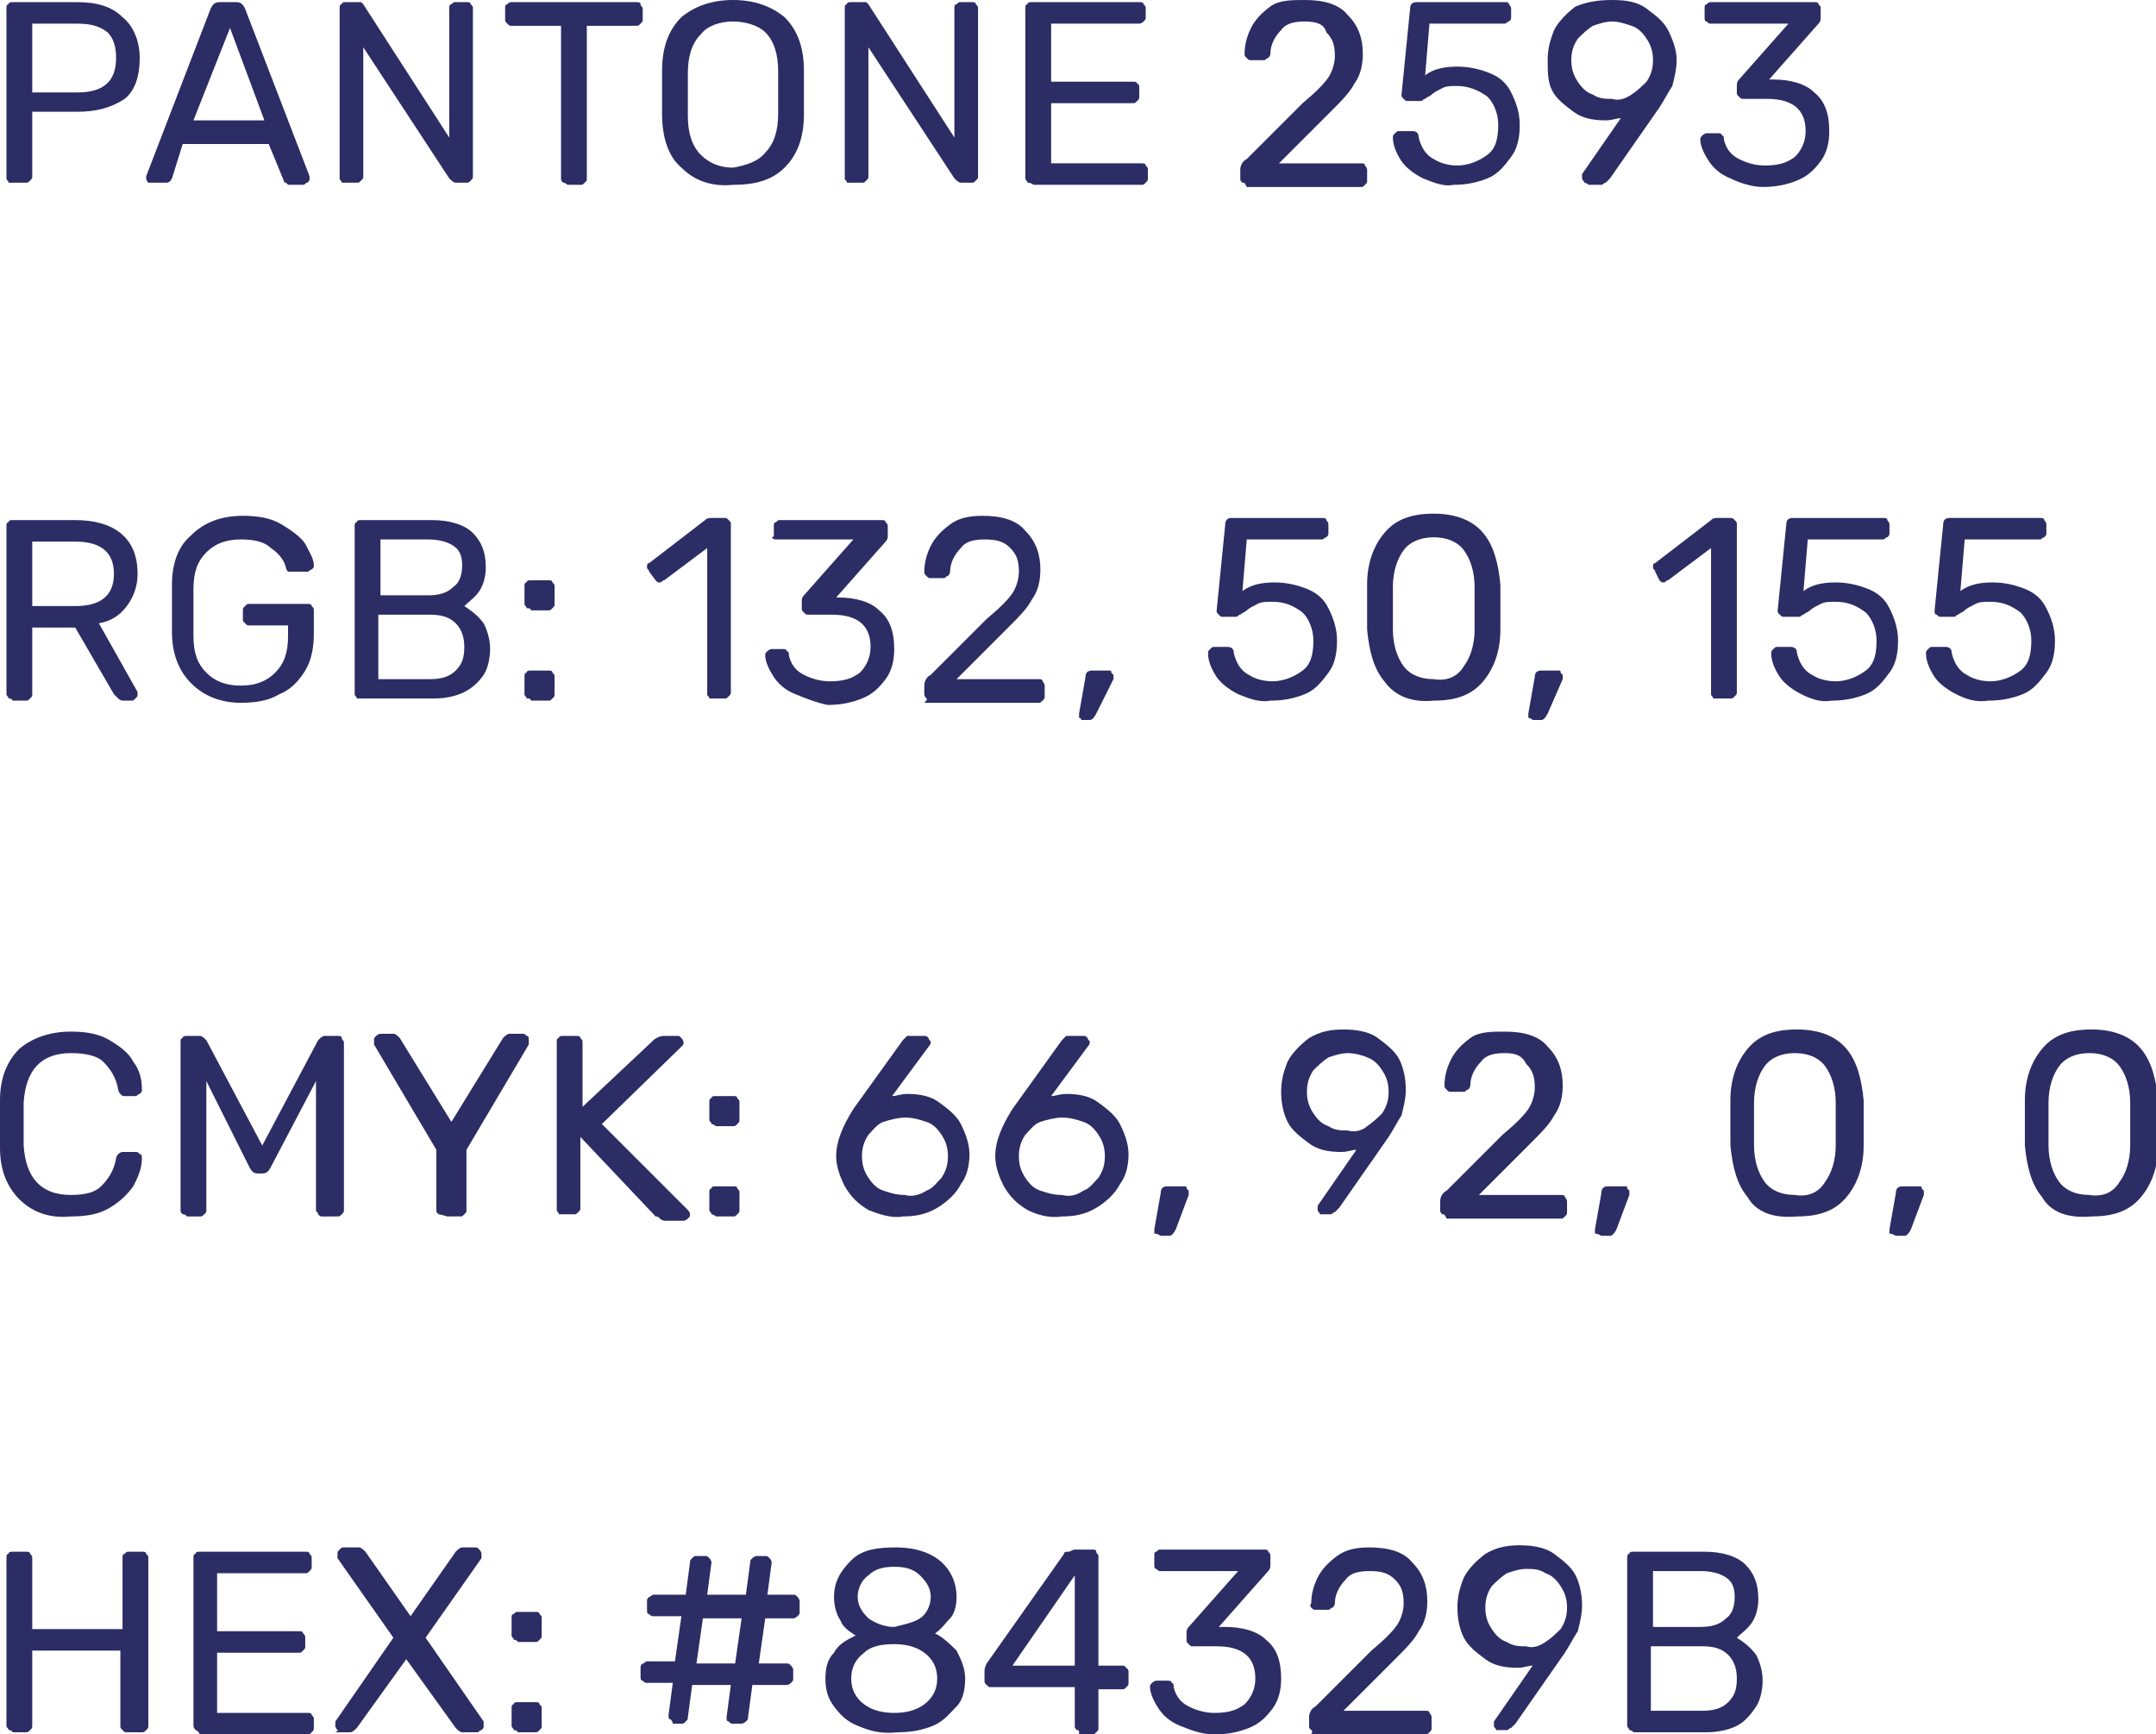 <?xml version="1.0" encoding="UTF-8"?> <!-- Generator: Adobe Illustrator 18.0.0, SVG Export Plug-In . SVG Version: 6.00 Build 0) --> <svg xmlns="http://www.w3.org/2000/svg" xmlns:xlink="http://www.w3.org/1999/xlink" id="Слой_1" x="0px" y="0px" viewBox="0 0 100.3 80.7" xml:space="preserve"> <g> <g> <path fill="#2C2D65" d="M0.4,8.5c0-0.1-0.1-0.1-0.1-0.2V0.4c0-0.1,0-0.2,0.1-0.2c0-0.1,0.1-0.1,0.2-0.1h3c0.9,0,1.6,0.2,2.1,0.7 c0.5,0.4,0.8,1.1,0.8,1.9S6.3,4.2,5.8,4.6C5.2,5,4.5,5.2,3.6,5.2H1.5v3c0,0.1,0,0.1-0.1,0.2C1.3,8.5,1.3,8.5,1.2,8.5H0.6 C0.5,8.5,0.5,8.5,0.4,8.5z M3.6,4.3c1.2,0,1.8-0.5,1.8-1.6c0-0.5-0.1-0.9-0.4-1.2C4.6,1.2,4.2,1.1,3.6,1.1H1.5v3.2H3.6z"></path> <path fill="#2C2D65" d="M6.9,8.5c0,0-0.1-0.1-0.1-0.2l0-0.1l3-7.8c0.1-0.2,0.2-0.3,0.4-0.3H11c0.2,0,0.3,0.1,0.4,0.3l3,7.8l0,0.1 c0,0.1,0,0.1-0.1,0.2c-0.1,0-0.1,0.1-0.2,0.1h-0.6c-0.1,0-0.1,0-0.2-0.1c-0.1,0-0.1-0.1-0.1-0.1l-0.7-1.7h-4L8,8.3 C7.9,8.5,7.8,8.5,7.7,8.5H7.1C7,8.5,7,8.5,6.9,8.5z M9,5.6h3.3l-1.6-4.3L9,5.6z"></path> <path fill="#2C2D65" d="M15.9,8.5c0-0.1-0.1-0.1-0.1-0.2V0.4c0-0.1,0-0.2,0.1-0.2c0-0.1,0.1-0.1,0.2-0.1h0.5c0.1,0,0.1,0,0.2,0 c0,0,0.1,0.1,0.1,0.1l4,6.2V0.4c0-0.1,0-0.2,0.1-0.2c0.1-0.1,0.1-0.1,0.2-0.1h0.5c0.1,0,0.2,0,0.2,0.1C22,0.3,22,0.3,22,0.4v7.8 c0,0.1,0,0.1-0.1,0.2c-0.1,0.1-0.1,0.1-0.2,0.1h-0.5c-0.1,0-0.2-0.1-0.3-0.2l-4-6.1v6c0,0.1,0,0.1-0.1,0.2 c-0.1,0.1-0.1,0.1-0.2,0.1h-0.6C16,8.5,15.9,8.5,15.9,8.5z"></path> <path fill="#2C2D65" d="M26.2,8.5c-0.1-0.1-0.1-0.1-0.1-0.2V1.2h-2.3c-0.1,0-0.1,0-0.2-0.1C23.5,1,23.5,1,23.5,0.9V0.4 c0-0.1,0-0.2,0.1-0.2c0.1-0.1,0.1-0.1,0.2-0.1h5.8c0.1,0,0.2,0,0.2,0.1c0,0.1,0.1,0.1,0.1,0.2v0.5c0,0.1,0,0.1-0.1,0.2 c-0.1,0.1-0.1,0.1-0.2,0.1h-2.3v7.1c0,0.1,0,0.1-0.1,0.2c-0.1,0.1-0.1,0.1-0.2,0.1h-0.6C26.3,8.5,26.2,8.5,26.2,8.5z"></path> <path fill="#2C2D65" d="M31.7,7.8c-0.6-0.5-0.9-1.4-0.9-2.5c0-0.2,0-0.6,0-1c0-0.4,0-0.8,0-1c0-1.1,0.3-1.9,0.9-2.5 C32.3,0.3,33.1,0,34.1,0c1,0,1.8,0.3,2.4,0.8c0.6,0.6,0.9,1.4,0.9,2.5c0,0.5,0,0.8,0,1c0,0.2,0,0.5,0,1c0,1.1-0.3,1.9-0.9,2.5 s-1.4,0.8-2.4,0.8C33.1,8.7,32.3,8.4,31.7,7.8z M35.6,7.1c0.4-0.4,0.6-1,0.6-1.8c0-0.5,0-0.8,0-1c0-0.2,0-0.5,0-1 c0-0.8-0.2-1.4-0.6-1.8C35.3,1.2,34.7,1,34.1,1c-0.6,0-1.2,0.2-1.5,0.6c-0.4,0.4-0.6,1-0.6,1.8c0,0.2,0,0.6,0,1c0,0.4,0,0.7,0,1 c0,0.8,0.2,1.4,0.6,1.8c0.4,0.4,0.9,0.6,1.5,0.6C34.7,7.7,35.3,7.5,35.6,7.1z"></path> <path fill="#2C2D65" d="M39.4,8.5c0-0.1-0.1-0.1-0.1-0.2V0.4c0-0.1,0-0.2,0.1-0.2c0-0.1,0.1-0.1,0.2-0.1h0.5c0.1,0,0.1,0,0.2,0 c0,0,0.1,0.1,0.1,0.1l4,6.2V0.4c0-0.1,0-0.2,0.1-0.2c0.1-0.1,0.1-0.1,0.2-0.1h0.5c0.1,0,0.2,0,0.2,0.1c0.1,0.1,0.1,0.1,0.1,0.2 v7.8c0,0.1,0,0.1-0.1,0.2c-0.1,0.1-0.1,0.1-0.2,0.1h-0.5c-0.1,0-0.2-0.1-0.3-0.2l-4-6.1v6c0,0.1,0,0.1-0.1,0.2 c-0.1,0.1-0.1,0.1-0.2,0.1h-0.6C39.5,8.5,39.4,8.5,39.4,8.5z"></path> <path fill="#2C2D65" d="M47.8,8.5c0-0.1-0.1-0.1-0.1-0.2V0.4c0-0.1,0-0.2,0.1-0.2c0-0.1,0.1-0.1,0.2-0.1H53c0.1,0,0.2,0,0.2,0.1 c0.1,0.1,0.1,0.1,0.1,0.2v0.4c0,0.1,0,0.1-0.1,0.2S53,1.1,53,1.1h-4.1v2.7h3.8c0.1,0,0.2,0,0.2,0.1C53,3.9,53,4,53,4.1v0.4 c0,0.1,0,0.1-0.1,0.2c-0.1,0.1-0.1,0.1-0.2,0.1h-3.8v2.8h4.2c0.1,0,0.2,0,0.2,0.1c0.1,0.1,0.1,0.1,0.1,0.2v0.4 c0,0.1,0,0.1-0.1,0.2c-0.1,0.1-0.1,0.1-0.2,0.1h-5C47.9,8.5,47.9,8.5,47.8,8.5z"></path> <path fill="#2C2D65" d="M57.8,8.5c-0.1-0.1-0.1-0.1-0.1-0.2V7.9c0-0.2,0.1-0.4,0.3-0.5l2.6-2.6c0.6-0.5,1-0.9,1.2-1.2 c0.2-0.3,0.3-0.7,0.3-1c0-0.5-0.1-0.8-0.4-1.1C61.6,1.1,61.2,1,60.7,1c-0.5,0-0.9,0.1-1.1,0.4c-0.3,0.3-0.5,0.7-0.5,1.1 c0,0.1-0.1,0.2-0.1,0.2c-0.1,0-0.1,0.1-0.2,0.1h-0.6c-0.1,0-0.1,0-0.2-0.1s-0.1-0.1-0.1-0.2c0-0.4,0.1-0.8,0.3-1.2 c0.2-0.4,0.5-0.7,0.9-1S60.1,0,60.7,0c0.9,0,1.6,0.2,2,0.7c0.5,0.5,0.7,1.1,0.7,1.8c0,0.5-0.1,1-0.4,1.4c-0.2,0.4-0.6,0.8-1.1,1.3 l-2.4,2.4h3.8c0.1,0,0.2,0,0.2,0.1c0,0,0.1,0.1,0.1,0.2v0.5c0,0.1,0,0.1-0.1,0.2c-0.1,0.1-0.1,0.1-0.2,0.1H58 C57.9,8.5,57.9,8.5,57.8,8.5z"></path> <path fill="#2C2D65" d="M66.2,8.3c-0.4-0.2-0.8-0.5-1-0.8c-0.2-0.3-0.4-0.7-0.4-1.1v0c0-0.1,0-0.1,0.1-0.2s0.1-0.1,0.2-0.1h0.6 c0.2,0,0.3,0.1,0.3,0.3c0.1,0.4,0.3,0.8,0.7,1c0.3,0.2,0.7,0.3,1.1,0.3c0.5,0,1-0.2,1.4-0.5c0.4-0.3,0.5-0.8,0.5-1.4 c0-0.5-0.2-1-0.5-1.3C68.8,4.2,68.3,4,67.8,4c-0.3,0-0.5,0-0.7,0.1s-0.4,0.2-0.5,0.3c-0.1,0.1-0.2,0.1-0.3,0.2 c-0.1,0-0.1,0.1-0.2,0.1h-0.6c-0.1,0-0.1,0-0.2-0.1c-0.1-0.1-0.1-0.1-0.1-0.2l0.4-4c0-0.2,0.1-0.3,0.3-0.3H70c0.1,0,0.2,0,0.2,0.1 c0,0,0.1,0.1,0.1,0.2v0.4c0,0.1,0,0.1-0.1,0.2c-0.1,0-0.1,0.1-0.2,0.1h-3.5l-0.2,2.4c0.4-0.3,0.9-0.4,1.5-0.4c0.5,0,1,0.1,1.5,0.3 s0.8,0.5,1,0.9s0.4,0.9,0.4,1.5c0,0.6-0.1,1.1-0.4,1.5c-0.3,0.4-0.6,0.8-1.1,1s-1,0.3-1.6,0.3C67.2,8.7,66.7,8.5,66.2,8.3z"></path> <path fill="#2C2D65" d="M73.7,8.5c0-0.1-0.1-0.1-0.1-0.2c0-0.1,0-0.1,0-0.2l1.8-2.6c-0.2,0-0.4,0.1-0.7,0.1 c-0.6,0-1.1-0.1-1.5-0.4c-0.4-0.3-0.8-0.6-1-1S72,3.3,72,2.8c0-0.5,0.1-0.9,0.3-1.4c0.2-0.4,0.6-0.8,1-1.1C73.8,0.1,74.3,0,75,0 s1.2,0.1,1.6,0.4s0.8,0.6,1,1S78,2.3,78,2.8c0,0.4-0.1,0.8-0.2,1.2c-0.2,0.3-0.4,0.7-0.6,1l-2.3,3.3c-0.1,0.1-0.1,0.1-0.2,0.2 c-0.1,0-0.1,0.1-0.2,0.1h-0.6C73.8,8.5,73.7,8.5,73.7,8.5z M75.9,4.4c0.3-0.2,0.5-0.4,0.7-0.6c0.2-0.3,0.3-0.6,0.3-1 c0-0.4-0.1-0.7-0.3-1c-0.2-0.3-0.4-0.5-0.7-0.6C75.6,1.1,75.3,1,75,1c-0.3,0-0.6,0.1-0.9,0.2c-0.3,0.2-0.5,0.4-0.7,0.6 c-0.2,0.3-0.3,0.6-0.3,1c0,0.4,0.1,0.7,0.3,1c0.2,0.3,0.4,0.5,0.7,0.6c0.3,0.2,0.6,0.2,0.9,0.2C75.3,4.7,75.6,4.6,75.9,4.4z"></path> <path fill="#2C2D65" d="M80.5,8.3c-0.5-0.2-0.8-0.5-1-0.8c-0.2-0.3-0.4-0.7-0.4-1c0-0.1,0-0.1,0.1-0.2c0,0,0.1-0.1,0.2-0.1h0.5 c0.1,0,0.2,0,0.2,0.1c0.1,0,0.1,0.1,0.1,0.2c0.1,0.4,0.3,0.7,0.7,0.9s0.8,0.3,1.2,0.3c0.6,0,1-0.1,1.4-0.4C83.8,7,84,6.6,84,6.1 c0-1-0.6-1.5-1.8-1.5h-1.1c-0.1,0-0.1,0-0.2-0.1c-0.1-0.1-0.1-0.1-0.1-0.2V4c0-0.1,0-0.2,0.1-0.3l2.3-2.6h-3.6 c-0.1,0-0.1,0-0.2-0.1c-0.1,0-0.1-0.1-0.1-0.2V0.4c0-0.1,0-0.2,0.1-0.2c0.1-0.1,0.1-0.1,0.2-0.1h4.8c0.1,0,0.2,0,0.2,0.1 c0.1,0.1,0.1,0.1,0.1,0.2v0.4c0,0.1,0,0.2-0.1,0.3l-2.3,2.6h0.2c0.8,0,1.5,0.2,1.9,0.6c0.5,0.4,0.7,1,0.7,1.8c0,0.5-0.1,1-0.4,1.4 c-0.3,0.4-0.6,0.7-1.1,0.9c-0.5,0.2-1,0.3-1.6,0.3C81.5,8.7,80.9,8.5,80.5,8.3z"></path> <path fill="#2C2D65" d="M0.4,32.5c0-0.1-0.1-0.1-0.1-0.2v-7.8c0-0.1,0-0.2,0.1-0.2c0-0.1,0.1-0.1,0.2-0.1h2.9 c0.9,0,1.6,0.2,2.1,0.6c0.5,0.4,0.8,1,0.8,1.9c0,0.6-0.2,1.1-0.5,1.5c-0.3,0.4-0.7,0.7-1.3,0.8l1.8,3.2c0,0,0,0.1,0,0.1 c0,0.1,0,0.1-0.1,0.2s-0.1,0.1-0.2,0.1H5.8c-0.1,0-0.2,0-0.3-0.1s-0.1-0.1-0.2-0.2l-1.8-3.1H1.5v3.1c0,0.1,0,0.1-0.1,0.2 c-0.1,0.1-0.1,0.1-0.2,0.1H0.6C0.5,32.5,0.5,32.5,0.4,32.5z M3.5,28.2c1.2,0,1.8-0.5,1.8-1.5c0-1-0.6-1.5-1.8-1.5h-2v3H3.5z"></path> <path fill="#2C2D65" d="M8.9,31.8C8.3,31.2,8,30.4,8,29.4c0-0.2,0-0.6,0-1.1c0-0.5,0-0.9,0-1.1c0-1,0.3-1.8,0.9-2.3 c0.6-0.6,1.4-0.9,2.4-0.9c0.7,0,1.3,0.1,1.8,0.4s0.9,0.6,1.1,0.9c0.2,0.4,0.4,0.7,0.4,1v0c0,0.1,0,0.1-0.1,0.2 c-0.1,0-0.1,0.1-0.2,0.1h-0.7c-0.1,0-0.1,0-0.2,0c0,0-0.1-0.1-0.1-0.2c-0.1-0.4-0.4-0.7-0.7-0.9c-0.3-0.3-0.8-0.4-1.4-0.4 c-0.7,0-1.2,0.2-1.6,0.6c-0.4,0.4-0.6,0.9-0.6,1.7c0,0.2,0,0.6,0,1.1c0,0.5,0,0.8,0,1.1c0,0.8,0.2,1.3,0.6,1.7 c0.4,0.4,0.9,0.6,1.6,0.6c0.7,0,1.2-0.2,1.6-0.6c0.4-0.4,0.6-0.9,0.6-1.7v-0.5h-1.8c-0.1,0-0.1,0-0.2-0.1 c-0.1-0.1-0.1-0.1-0.1-0.2v-0.4c0-0.1,0-0.1,0.1-0.2c0.1-0.1,0.1-0.1,0.2-0.1h2.7c0.1,0,0.2,0,0.2,0.1c0.1,0.1,0.1,0.1,0.1,0.2 v1.1c0,0.6-0.1,1.2-0.4,1.7c-0.3,0.5-0.7,0.9-1.2,1.1c-0.5,0.3-1.1,0.4-1.8,0.4C10.3,32.7,9.5,32.4,8.9,31.8z"></path> <path fill="#2C2D65" d="M16.6,32.5c0-0.1-0.1-0.1-0.1-0.2v-7.8c0-0.1,0-0.2,0.1-0.2c0-0.1,0.1-0.1,0.2-0.1h3.3 c0.8,0,1.5,0.2,1.9,0.6s0.6,0.9,0.6,1.6c0,0.4-0.1,0.8-0.3,1.1c-0.2,0.3-0.5,0.5-0.7,0.7c0.3,0.2,0.6,0.4,0.9,0.8 c0.2,0.4,0.3,0.8,0.3,1.2c0,0.4-0.1,0.9-0.3,1.2S22,32,21.6,32.2c-0.4,0.2-0.9,0.3-1.4,0.3h-3.4C16.7,32.5,16.7,32.5,16.6,32.5z M19.9,27.7c0.5,0,0.9-0.1,1.2-0.4c0.3-0.2,0.4-0.6,0.4-1c0-0.4-0.1-0.7-0.4-0.9s-0.7-0.3-1.2-0.3h-2.2v2.6H19.9z M20,31.6 c0.5,0,0.9-0.1,1.2-0.4c0.3-0.3,0.4-0.6,0.4-1.1c0-0.4-0.1-0.8-0.4-1.1c-0.3-0.3-0.7-0.4-1.2-0.4h-2.4v3H20z"></path> <path fill="#2C2D65" d="M24.5,28.3c0-0.1-0.1-0.1-0.1-0.2v-0.8c0-0.1,0-0.2,0.1-0.2c0-0.1,0.1-0.1,0.2-0.1h0.8 c0.1,0,0.2,0,0.2,0.1c0.1,0.1,0.1,0.1,0.1,0.2v0.8c0,0.1,0,0.1-0.1,0.2c-0.1,0.1-0.1,0.1-0.2,0.1h-0.8 C24.7,28.3,24.6,28.3,24.5,28.3z M24.5,32.5c0-0.1-0.1-0.1-0.1-0.2v-0.8c0-0.1,0-0.2,0.1-0.2c0-0.1,0.1-0.1,0.2-0.1h0.8 c0.1,0,0.2,0,0.2,0.1c0.1,0.1,0.1,0.1,0.1,0.2v0.8c0,0.1,0,0.1-0.1,0.2c-0.1,0.1-0.1,0.1-0.2,0.1h-0.8 C24.7,32.5,24.6,32.5,24.5,32.5z"></path> <path fill="#2C2D65" d="M33,32.5c0-0.1-0.1-0.1-0.1-0.2v-6.8l-2,1.5c-0.1,0-0.1,0.1-0.2,0.1c-0.1,0-0.1,0-0.2-0.1l-0.3-0.4 c0-0.1-0.1-0.1-0.1-0.2c0-0.1,0-0.2,0.1-0.2l2.6-2c0.1-0.1,0.2-0.1,0.3-0.1h0.6c0.1,0,0.1,0,0.2,0.1c0.1,0.1,0.1,0.1,0.1,0.2v7.8 c0,0.1,0,0.1-0.1,0.2c-0.1,0.1-0.1,0.1-0.2,0.1h-0.6C33.1,32.5,33,32.5,33,32.5z"></path> <path fill="#2C2D65" d="M37,32.3c-0.5-0.2-0.8-0.5-1-0.8c-0.2-0.3-0.4-0.7-0.4-1c0-0.1,0-0.1,0.1-0.2c0,0,0.1-0.1,0.2-0.1h0.5 c0.1,0,0.2,0,0.2,0.1c0.1,0,0.1,0.1,0.1,0.2c0.1,0.4,0.3,0.7,0.7,0.9s0.8,0.3,1.2,0.3c0.6,0,1-0.1,1.4-0.4 c0.3-0.3,0.5-0.7,0.5-1.2c0-1-0.6-1.5-1.8-1.5h-1.1c-0.1,0-0.1,0-0.2-0.1c-0.1-0.1-0.1-0.1-0.1-0.2V28c0-0.1,0-0.2,0.1-0.3 l2.3-2.6h-3.6c-0.1,0-0.1,0-0.2-0.1C36,25,36,24.9,36,24.9v-0.4c0-0.1,0-0.2,0.1-0.2c0.1-0.1,0.1-0.1,0.2-0.1H41 c0.1,0,0.2,0,0.2,0.1c0.1,0.1,0.1,0.1,0.1,0.2v0.4c0,0.1,0,0.2-0.1,0.3l-2.3,2.6H39c0.8,0,1.5,0.2,1.9,0.6c0.5,0.4,0.7,1,0.7,1.8 c0,0.5-0.1,1-0.4,1.4c-0.3,0.4-0.6,0.7-1.1,0.9c-0.5,0.2-1,0.3-1.6,0.3C38,32.7,37.5,32.5,37,32.3z"></path> <path fill="#2C2D65" d="M43.1,32.5C43,32.4,43,32.3,43,32.3v-0.4c0-0.2,0.1-0.4,0.3-0.5l2.6-2.6c0.6-0.5,1-0.9,1.2-1.2 c0.2-0.3,0.3-0.7,0.3-1c0-0.5-0.1-0.8-0.4-1.1c-0.3-0.3-0.6-0.4-1.2-0.4c-0.5,0-0.9,0.1-1.1,0.4c-0.3,0.3-0.5,0.7-0.5,1.1 c0,0.1-0.1,0.2-0.1,0.2c-0.1,0-0.1,0.1-0.2,0.1h-0.6c-0.1,0-0.1,0-0.2-0.1s-0.1-0.1-0.1-0.2c0-0.4,0.1-0.8,0.3-1.2 c0.2-0.4,0.5-0.7,0.9-1s0.9-0.4,1.5-0.4c0.9,0,1.6,0.2,2,0.7c0.5,0.5,0.7,1.1,0.7,1.8c0,0.5-0.1,1-0.4,1.4 c-0.2,0.4-0.6,0.8-1.1,1.3l-2.4,2.4h3.8c0.1,0,0.2,0,0.2,0.1c0,0,0.1,0.1,0.1,0.2v0.5c0,0.1,0,0.1-0.1,0.2 c-0.1,0.1-0.1,0.1-0.2,0.1h-5.3C43.2,32.5,43.1,32.5,43.1,32.5z"></path> <path fill="#2C2D65" d="M50.2,33.4c0,0,0-0.1,0-0.2l0.3-1.7c0-0.2,0.1-0.3,0.3-0.3h0.8c0.1,0,0.1,0,0.1,0.1c0,0,0.1,0.1,0.1,0.1 c0,0.1,0,0.1,0,0.2L51,33.2c-0.1,0.2-0.2,0.3-0.3,0.3h-0.4C50.3,33.4,50.2,33.4,50.2,33.4z"></path> <path fill="#2C2D65" d="M57.6,32.3c-0.4-0.2-0.8-0.5-1-0.8c-0.2-0.3-0.4-0.7-0.4-1.1v0c0-0.1,0-0.1,0.1-0.2s0.1-0.1,0.2-0.1h0.6 c0.2,0,0.3,0.1,0.3,0.3c0.1,0.4,0.3,0.8,0.7,1c0.3,0.2,0.7,0.3,1.1,0.3c0.5,0,1-0.2,1.4-0.5c0.4-0.3,0.5-0.8,0.5-1.4 c0-0.5-0.2-1-0.5-1.3c-0.4-0.3-0.8-0.5-1.4-0.5c-0.3,0-0.5,0-0.7,0.1s-0.4,0.2-0.5,0.3c-0.1,0.1-0.2,0.1-0.3,0.2 c-0.1,0-0.1,0.1-0.2,0.1h-0.6c-0.1,0-0.1,0-0.2-0.1c-0.1-0.1-0.1-0.1-0.1-0.2l0.4-4c0-0.2,0.1-0.3,0.3-0.3h4.2 c0.1,0,0.2,0,0.2,0.1c0,0,0.1,0.1,0.1,0.2v0.4c0,0.1,0,0.1-0.1,0.2c-0.1,0-0.1,0.1-0.2,0.1H58l-0.2,2.4c0.4-0.3,0.9-0.4,1.5-0.4 c0.5,0,1,0.1,1.5,0.3s0.8,0.5,1,0.9s0.4,0.9,0.4,1.5c0,0.6-0.1,1.1-0.4,1.5c-0.3,0.4-0.6,0.8-1.1,1s-1,0.3-1.6,0.3 C58.6,32.7,58.1,32.5,57.6,32.3z"></path> <path fill="#2C2D65" d="M64.4,31.7c-0.5-0.6-0.7-1.4-0.8-2.4l0-1l0-1.1c0-1,0.3-1.8,0.8-2.4c0.5-0.6,1.2-0.9,2.3-0.9 c1,0,1.8,0.3,2.3,0.9c0.5,0.6,0.7,1.4,0.8,2.4c0,0.2,0,0.6,0,1.1c0,0.5,0,0.8,0,1c0,1-0.3,1.8-0.8,2.4c-0.5,0.6-1.2,0.9-2.3,0.9 C65.7,32.7,64.9,32.4,64.4,31.7z M68.1,31c0.3-0.4,0.5-1,0.5-1.7c0-0.2,0-0.6,0-1c0-0.4,0-0.8,0-1c0-0.7-0.2-1.3-0.5-1.7 c-0.3-0.4-0.8-0.6-1.4-0.6s-1.1,0.2-1.4,0.6s-0.5,1-0.5,1.7l0,1l0,1c0,0.7,0.2,1.3,0.5,1.7s0.8,0.6,1.4,0.6 C67.3,31.7,67.8,31.5,68.1,31z"></path> <path fill="#2C2D65" d="M71.1,33.4c0,0,0-0.1,0-0.2l0.3-1.7c0-0.2,0.1-0.3,0.3-0.3h0.8c0.1,0,0.1,0,0.1,0.1c0,0,0.1,0.1,0.1,0.1 c0,0.1,0,0.1,0,0.2L72,33.2c-0.1,0.2-0.2,0.3-0.3,0.3h-0.4C71.2,33.4,71.1,33.4,71.1,33.4z"></path> <path fill="#2C2D65" d="M79.7,32.5c0-0.1-0.1-0.1-0.1-0.2v-6.8l-2,1.5c-0.1,0-0.1,0.1-0.2,0.1c-0.1,0-0.1,0-0.2-0.1L77,26.6 c0-0.1-0.1-0.1-0.1-0.2c0-0.1,0-0.2,0.1-0.2l2.6-2c0.1-0.1,0.2-0.1,0.3-0.1h0.6c0.1,0,0.1,0,0.2,0.1c0.1,0.1,0.1,0.1,0.1,0.2v7.8 c0,0.1,0,0.1-0.1,0.2c-0.1,0.1-0.1,0.1-0.2,0.1h-0.6C79.8,32.5,79.8,32.5,79.7,32.5z"></path> <path fill="#2C2D65" d="M83.8,32.3c-0.4-0.2-0.8-0.5-1-0.8c-0.2-0.3-0.4-0.7-0.4-1.1v0c0-0.1,0-0.1,0.1-0.2s0.1-0.1,0.2-0.1h0.6 c0.2,0,0.3,0.1,0.3,0.3c0.1,0.4,0.3,0.8,0.7,1c0.3,0.2,0.7,0.3,1.1,0.3c0.5,0,1-0.2,1.4-0.5c0.4-0.3,0.5-0.8,0.5-1.4 c0-0.5-0.2-1-0.5-1.3c-0.4-0.3-0.8-0.5-1.4-0.5c-0.3,0-0.5,0-0.7,0.1s-0.4,0.2-0.5,0.3c-0.1,0.1-0.2,0.1-0.3,0.2 c-0.1,0-0.1,0.1-0.2,0.1H83c-0.1,0-0.1,0-0.2-0.1c-0.1-0.1-0.1-0.1-0.1-0.2l0.4-4c0-0.2,0.1-0.3,0.3-0.3h4.2c0.1,0,0.2,0,0.2,0.1 c0,0,0.1,0.1,0.1,0.2v0.4c0,0.1,0,0.1-0.1,0.2c-0.1,0-0.1,0.1-0.2,0.1h-3.5l-0.2,2.4c0.4-0.3,0.9-0.4,1.5-0.4c0.5,0,1,0.1,1.5,0.3 s0.8,0.5,1,0.9s0.4,0.9,0.4,1.5c0,0.6-0.1,1.1-0.4,1.5c-0.3,0.4-0.6,0.8-1.1,1s-1,0.3-1.6,0.3C84.7,32.7,84.2,32.5,83.8,32.3z"></path> <path fill="#2C2D65" d="M91,32.3c-0.4-0.2-0.8-0.5-1-0.8c-0.2-0.3-0.4-0.7-0.4-1.1v0c0-0.1,0-0.1,0.1-0.2s0.1-0.1,0.2-0.1h0.6 c0.2,0,0.3,0.1,0.3,0.3c0.1,0.4,0.3,0.8,0.7,1c0.3,0.2,0.7,0.3,1.1,0.3c0.5,0,1-0.2,1.4-0.5c0.4-0.3,0.5-0.8,0.5-1.4 c0-0.5-0.2-1-0.5-1.3c-0.4-0.3-0.8-0.5-1.4-0.5c-0.3,0-0.5,0-0.7,0.1s-0.4,0.2-0.5,0.3c-0.1,0.1-0.2,0.1-0.3,0.2 c-0.1,0-0.1,0.1-0.2,0.1h-0.6c-0.1,0-0.1,0-0.2-0.1C90,28.6,90,28.5,90,28.4l0.4-4c0-0.2,0.1-0.3,0.3-0.3h4.2c0.1,0,0.2,0,0.2,0.1 c0,0,0.1,0.1,0.1,0.2v0.4c0,0.1,0,0.1-0.1,0.2c-0.1,0-0.1,0.1-0.2,0.1h-3.5l-0.2,2.4c0.4-0.3,0.9-0.4,1.5-0.4c0.5,0,1,0.1,1.5,0.3 s0.8,0.5,1,0.9s0.4,0.9,0.4,1.5c0,0.6-0.1,1.1-0.4,1.5c-0.3,0.4-0.6,0.8-1.1,1s-1,0.3-1.6,0.3C91.9,32.7,91.4,32.5,91,32.3z"></path> <path fill="#2C2D65" d="M0.9,55.8c-0.6-0.6-0.9-1.4-0.9-2.4c0-0.2,0-0.6,0-1.1c0-0.5,0-0.9,0-1.1c0-1,0.3-1.8,0.9-2.4 C1.5,48.3,2.3,48,3.3,48c0.7,0,1.3,0.1,1.8,0.4c0.5,0.3,0.9,0.6,1.1,1c0.3,0.4,0.4,0.8,0.4,1.3c0,0.1,0,0.1-0.1,0.2 c-0.1,0-0.1,0.1-0.2,0.1H5.8c-0.1,0-0.1,0-0.2-0.1c0,0-0.1-0.1-0.1-0.2c-0.1-0.6-0.4-1-0.7-1.3S3.9,49,3.3,49 c-1.4,0-2.1,0.8-2.2,2.3c0,0.2,0,0.5,0,1s0,0.8,0,1c0.1,1.5,0.8,2.3,2.2,2.3c0.6,0,1.1-0.1,1.4-0.4s0.6-0.7,0.7-1.3 c0-0.1,0.1-0.2,0.1-0.2c0,0,0.1-0.1,0.2-0.1h0.6c0.1,0,0.1,0,0.2,0.1c0.1,0,0.1,0.1,0.1,0.2c0,0.5-0.2,0.9-0.4,1.3 c-0.3,0.4-0.6,0.7-1.1,1c-0.5,0.3-1.1,0.4-1.8,0.4C2.3,56.7,1.5,56.4,0.9,55.8z"></path> <path fill="#2C2D65" d="M8.5,56.5c-0.1-0.1-0.1-0.1-0.1-0.2v-7.8c0-0.1,0-0.2,0.1-0.2c0-0.1,0.1-0.1,0.2-0.1h0.6 c0.1,0,0.2,0.1,0.3,0.2l2.6,4.9l2.6-4.9c0.1-0.1,0.2-0.2,0.3-0.2h0.6c0.1,0,0.2,0,0.2,0.1c0,0.1,0.1,0.1,0.1,0.2v7.8 c0,0.1,0,0.1-0.1,0.2c-0.1,0.1-0.1,0.1-0.2,0.1H15c-0.1,0-0.1,0-0.2-0.1c0-0.1-0.1-0.1-0.1-0.2v-6l-2.1,4 c-0.1,0.2-0.2,0.3-0.4,0.3H12c-0.2,0-0.3-0.1-0.4-0.3l-2-4v6c0,0.1,0,0.1-0.1,0.2c-0.1,0.1-0.1,0.1-0.2,0.1H8.7 C8.6,56.5,8.6,56.5,8.5,56.5z"></path> <path fill="#2C2D65" d="M20.4,56.5c-0.1-0.1-0.1-0.1-0.1-0.2v-2.8l-2.9-4.9c0,0,0-0.1,0-0.2c0-0.1,0-0.1,0.1-0.2 c0,0,0.1-0.1,0.2-0.1h0.6c0.1,0,0.2,0.1,0.3,0.2l2.4,3.9l2.4-3.9c0.1-0.1,0.2-0.2,0.3-0.2h0.6c0.1,0,0.1,0,0.2,0.1 c0.1,0,0.1,0.1,0.1,0.2c0,0,0,0.1,0,0.2l-2.9,4.9v2.8c0,0.1,0,0.1-0.1,0.2c-0.1,0.1-0.1,0.1-0.2,0.1h-0.6 C20.5,56.5,20.4,56.5,20.4,56.5z"></path> <path fill="#2C2D65" d="M26,56.5c0-0.1-0.1-0.1-0.1-0.2v-7.8c0-0.1,0-0.2,0.1-0.2c0-0.1,0.1-0.1,0.2-0.1h0.6c0.1,0,0.2,0,0.2,0.1 c0.1,0.1,0.1,0.1,0.1,0.2v3l3.3-3.1c0.1-0.1,0.3-0.2,0.5-0.2h0.6c0.1,0,0.1,0,0.2,0.1c0,0,0.1,0.1,0.1,0.2c0,0.1,0,0.1-0.1,0.2 l-3.7,3.6l4,4c0,0,0.1,0.1,0.1,0.2c0,0.1,0,0.1-0.1,0.2c0,0-0.1,0.1-0.2,0.1H31c-0.1,0-0.2,0-0.3-0.1s-0.1-0.1-0.2-0.1L27,52.9 v3.3c0,0.1,0,0.1-0.1,0.2c-0.1,0.1-0.1,0.1-0.2,0.1h-0.6C26.1,56.5,26.1,56.5,26,56.5z"></path> <path fill="#2C2D65" d="M33.1,52.3c0-0.1-0.1-0.1-0.1-0.2v-0.8c0-0.1,0-0.2,0.1-0.2c0-0.1,0.1-0.1,0.2-0.1h0.8 c0.1,0,0.2,0,0.2,0.1c0.1,0.1,0.1,0.1,0.1,0.2v0.8c0,0.1,0,0.1-0.1,0.2c-0.1,0.1-0.1,0.1-0.2,0.1h-0.8 C33.2,52.3,33.1,52.3,33.1,52.3z M33.1,56.5c0-0.1-0.1-0.1-0.1-0.2v-0.8c0-0.1,0-0.2,0.1-0.2c0-0.1,0.1-0.1,0.2-0.1h0.8 c0.1,0,0.2,0,0.2,0.1c0.1,0.1,0.1,0.1,0.1,0.2v0.8c0,0.1,0,0.1-0.1,0.2c-0.1,0.1-0.1,0.1-0.2,0.1h-0.8 C33.2,56.5,33.1,56.5,33.1,56.5z"></path> <path fill="#2C2D65" d="M40.4,56.3c-0.5-0.3-0.8-0.6-1.1-1.1c-0.2-0.4-0.4-0.9-0.4-1.4c0-0.7,0.3-1.4,0.8-2.2l2.3-3.2 c0,0,0,0,0.1-0.1s0.1-0.1,0.1-0.1c0.1,0,0.1,0,0.2,0h0.6c0.1,0,0.1,0,0.2,0.1c0,0.1,0.1,0.1,0.1,0.2c0,0,0,0.1-0.1,0.2L41.5,51 c0.2,0,0.4-0.1,0.7-0.1c0.6,0,1.1,0.1,1.5,0.4s0.8,0.6,1,1c0.2,0.4,0.4,0.9,0.4,1.4c0,0.5-0.1,1-0.4,1.4c-0.2,0.4-0.6,0.8-1.1,1.1 c-0.5,0.3-1,0.4-1.6,0.4C41.5,56.7,40.9,56.5,40.4,56.3z M43.1,55.4c0.3-0.1,0.5-0.4,0.7-0.6c0.2-0.3,0.3-0.6,0.3-1 c0-0.4-0.1-0.7-0.3-1c-0.2-0.3-0.4-0.5-0.7-0.6s-0.6-0.2-1-0.2c-0.3,0-0.7,0.1-1,0.2s-0.5,0.4-0.7,0.6c-0.2,0.3-0.3,0.6-0.3,1 c0,0.4,0.1,0.7,0.3,1c0.2,0.3,0.4,0.5,0.7,0.6c0.3,0.1,0.6,0.2,1,0.2C42.4,55.7,42.8,55.6,43.1,55.4z"></path> <path fill="#2C2D65" d="M47.8,56.3c-0.5-0.3-0.8-0.6-1.1-1.1c-0.2-0.4-0.4-0.9-0.4-1.4c0-0.7,0.3-1.4,0.8-2.2l2.3-3.2 c0,0,0,0,0.1-0.1s0.1-0.1,0.1-0.1c0.1,0,0.1,0,0.2,0h0.6c0.1,0,0.1,0,0.2,0.1c0,0.1,0.1,0.1,0.1,0.2c0,0,0,0.1-0.1,0.2L48.9,51 c0.2,0,0.4-0.1,0.7-0.1c0.6,0,1.1,0.1,1.5,0.4s0.8,0.6,1,1c0.2,0.4,0.4,0.9,0.4,1.4c0,0.5-0.1,1-0.4,1.4c-0.2,0.4-0.6,0.8-1.1,1.1 c-0.5,0.3-1,0.4-1.6,0.4C48.8,56.7,48.2,56.5,47.8,56.3z M50.4,55.4c0.3-0.1,0.5-0.4,0.7-0.6c0.2-0.3,0.3-0.6,0.3-1 c0-0.4-0.1-0.7-0.3-1c-0.2-0.3-0.4-0.5-0.7-0.6s-0.6-0.2-1-0.2c-0.3,0-0.7,0.1-1,0.2s-0.5,0.4-0.7,0.6c-0.2,0.3-0.3,0.6-0.3,1 c0,0.4,0.1,0.7,0.3,1c0.2,0.3,0.4,0.5,0.7,0.6c0.3,0.1,0.6,0.2,1,0.2C49.8,55.7,50.1,55.6,50.4,55.4z"></path> <path fill="#2C2D65" d="M53.7,57.4c0,0,0-0.1,0-0.2l0.3-1.7c0-0.2,0.1-0.3,0.3-0.3h0.8c0.1,0,0.1,0,0.1,0.1c0,0,0.1,0.1,0.1,0.1 c0,0.1,0,0.1,0,0.2l-0.6,1.6c-0.1,0.2-0.2,0.3-0.3,0.3h-0.4C53.8,57.4,53.8,57.4,53.7,57.4z"></path> <path fill="#2C2D65" d="M61.4,56.5c0-0.1-0.1-0.1-0.1-0.2c0-0.1,0-0.1,0-0.2l1.8-2.6c-0.2,0-0.4,0.1-0.7,0.1 c-0.6,0-1.1-0.1-1.5-0.4c-0.4-0.3-0.8-0.6-1-1s-0.3-0.9-0.3-1.4c0-0.5,0.1-0.9,0.3-1.4c0.2-0.4,0.6-0.8,1-1.1 c0.5-0.3,1-0.4,1.6-0.4s1.2,0.1,1.6,0.4s0.8,0.6,1,1s0.3,0.9,0.3,1.4c0,0.4-0.1,0.8-0.2,1.2c-0.2,0.3-0.4,0.7-0.6,1l-2.3,3.3 c-0.1,0.1-0.1,0.1-0.2,0.2c-0.1,0-0.1,0.1-0.2,0.1h-0.6C61.5,56.5,61.4,56.5,61.4,56.5z M63.6,52.4c0.3-0.2,0.5-0.4,0.7-0.6 c0.2-0.3,0.3-0.6,0.3-1c0-0.4-0.1-0.7-0.3-1c-0.2-0.3-0.4-0.5-0.7-0.6C63.4,49.1,63,49,62.7,49c-0.3,0-0.6,0.1-0.9,0.2 c-0.3,0.2-0.5,0.4-0.7,0.6c-0.2,0.3-0.3,0.6-0.3,1c0,0.4,0.1,0.7,0.3,1c0.2,0.3,0.4,0.5,0.7,0.6c0.3,0.2,0.6,0.2,0.9,0.2 C63,52.7,63.4,52.6,63.6,52.4z"></path> <path fill="#2C2D65" d="M67.1,56.5c-0.1-0.1-0.1-0.1-0.1-0.2v-0.4c0-0.2,0.1-0.4,0.3-0.5l2.6-2.6c0.6-0.5,1-0.9,1.2-1.2 c0.2-0.3,0.3-0.7,0.3-1c0-0.5-0.1-0.8-0.4-1.1C70.8,49.1,70.5,49,70,49c-0.5,0-0.9,0.1-1.1,0.4c-0.3,0.3-0.5,0.7-0.5,1.1 c0,0.1-0.1,0.2-0.1,0.2c-0.1,0-0.1,0.1-0.2,0.1h-0.6c-0.1,0-0.1,0-0.2-0.1s-0.1-0.1-0.1-0.2c0-0.4,0.1-0.8,0.3-1.2 c0.2-0.4,0.5-0.7,0.9-1S69.4,48,70,48c0.9,0,1.6,0.2,2,0.7c0.5,0.5,0.7,1.1,0.7,1.8c0,0.5-0.1,1-0.4,1.4c-0.2,0.4-0.6,0.8-1.1,1.3 l-2.4,2.4h3.8c0.1,0,0.2,0,0.2,0.1c0,0,0.1,0.1,0.1,0.2v0.5c0,0.1,0,0.1-0.1,0.2c-0.1,0.1-0.1,0.1-0.2,0.1h-5.3 C67.2,56.5,67.2,56.5,67.1,56.5z"></path> <path fill="#2C2D65" d="M74.2,57.4c0,0,0-0.1,0-0.2l0.3-1.7c0-0.2,0.1-0.3,0.3-0.3h0.8c0.1,0,0.1,0,0.1,0.1c0,0,0.1,0.1,0.1,0.1 c0,0.1,0,0.1,0,0.2l-0.6,1.6c-0.1,0.2-0.2,0.3-0.3,0.3h-0.4C74.3,57.4,74.3,57.4,74.2,57.4z"></path> <path fill="#2C2D65" d="M81.3,55.7c-0.5-0.6-0.7-1.4-0.8-2.4l0-1l0-1.1c0-1,0.3-1.8,0.8-2.4c0.5-0.6,1.2-0.9,2.3-0.9 c1,0,1.8,0.3,2.3,0.9c0.5,0.6,0.7,1.4,0.8,2.4c0,0.2,0,0.6,0,1.1c0,0.5,0,0.8,0,1c0,1-0.3,1.8-0.8,2.4c-0.5,0.6-1.2,0.9-2.3,0.9 C82.5,56.7,81.7,56.4,81.3,55.7z M84.9,55c0.3-0.4,0.5-1,0.5-1.7c0-0.2,0-0.6,0-1c0-0.4,0-0.8,0-1c0-0.7-0.2-1.3-0.5-1.7 c-0.3-0.4-0.8-0.6-1.4-0.6s-1.1,0.2-1.4,0.6s-0.5,1-0.5,1.7l0,1l0,1c0,0.7,0.2,1.3,0.5,1.7s0.8,0.6,1.4,0.6 C84.1,55.7,84.6,55.5,84.9,55z"></path> <path fill="#2C2D65" d="M87.9,57.4c0,0,0-0.1,0-0.2l0.3-1.7c0-0.2,0.1-0.3,0.3-0.3h0.8c0.1,0,0.1,0,0.1,0.1c0,0,0.1,0.1,0.1,0.1 c0,0.1,0,0.1,0,0.2l-0.6,1.6c-0.1,0.2-0.2,0.3-0.3,0.3h-0.4C88,57.4,88,57.4,87.9,57.4z"></path> <path fill="#2C2D65" d="M95,55.7c-0.5-0.6-0.7-1.4-0.8-2.4l0-1l0-1.1c0-1,0.3-1.8,0.8-2.4c0.5-0.6,1.2-0.9,2.3-0.9 c1,0,1.8,0.3,2.3,0.9c0.5,0.6,0.7,1.4,0.8,2.4c0,0.2,0,0.6,0,1.1c0,0.5,0,0.8,0,1c0,1-0.3,1.8-0.8,2.4c-0.5,0.6-1.2,0.9-2.3,0.9 C96.2,56.7,95.4,56.4,95,55.7z M98.6,55c0.3-0.4,0.5-1,0.5-1.7c0-0.2,0-0.6,0-1c0-0.4,0-0.8,0-1c0-0.7-0.2-1.3-0.5-1.7 c-0.3-0.4-0.8-0.6-1.4-0.6s-1.1,0.2-1.4,0.6s-0.5,1-0.5,1.7l0,1l0,1c0,0.7,0.2,1.3,0.5,1.7s0.8,0.6,1.4,0.6 C97.8,55.7,98.3,55.5,98.6,55z"></path> <path fill="#2C2D65" d="M0.4,80.5c0-0.1-0.1-0.1-0.1-0.2v-7.8c0-0.1,0-0.2,0.1-0.2c0-0.1,0.1-0.1,0.2-0.1h0.6c0.1,0,0.2,0,0.2,0.1 c0.1,0.1,0.1,0.1,0.1,0.2v3.3h4.2v-3.3c0-0.1,0-0.2,0.1-0.2c0.1-0.1,0.1-0.1,0.2-0.1h0.6c0.1,0,0.2,0,0.2,0.1 c0.1,0.1,0.1,0.1,0.1,0.2v7.8c0,0.1,0,0.1-0.1,0.2c-0.1,0.1-0.1,0.1-0.2,0.1H5.9c-0.1,0-0.1,0-0.2-0.1c-0.1-0.1-0.1-0.1-0.1-0.2 v-3.5H1.5v3.5c0,0.1,0,0.1-0.1,0.2c-0.1,0.1-0.1,0.1-0.2,0.1H0.6C0.5,80.5,0.5,80.5,0.4,80.5z"></path> <path fill="#2C2D65" d="M9.1,80.5C9,80.4,9,80.3,9,80.3v-7.8c0-0.1,0-0.2,0.1-0.2c0-0.1,0.1-0.1,0.2-0.1h4.9c0.1,0,0.2,0,0.2,0.1 c0.1,0.1,0.1,0.1,0.1,0.2v0.4c0,0.1,0,0.1-0.1,0.2s-0.1,0.1-0.2,0.1h-4.1v2.7h3.8c0.1,0,0.2,0,0.2,0.1c0.1,0.1,0.1,0.1,0.1,0.2 v0.4c0,0.1,0,0.1-0.1,0.2c-0.1,0.1-0.1,0.1-0.2,0.1h-3.8v2.8h4.2c0.1,0,0.2,0,0.2,0.1c0.1,0.1,0.1,0.1,0.1,0.2v0.4 c0,0.1,0,0.1-0.1,0.2c-0.1,0.1-0.1,0.1-0.2,0.1h-5C9.2,80.5,9.1,80.5,9.1,80.5z"></path> <path fill="#2C2D65" d="M15.7,80.5c0,0-0.1-0.1-0.1-0.2c0-0.1,0-0.1,0-0.2l2.7-3.9l-2.6-3.7c0,0,0-0.1,0-0.2c0-0.1,0-0.1,0.1-0.2 s0.1-0.1,0.2-0.1h0.7c0.1,0,0.2,0.1,0.3,0.2l2.1,3l2.1-3c0.1-0.1,0.2-0.2,0.3-0.2h0.6c0.1,0,0.1,0,0.2,0.1c0,0,0.1,0.1,0.1,0.2 c0,0.1,0,0.1,0,0.2l-2.6,3.7l2.7,3.9c0,0,0,0.1,0,0.2c0,0.1,0,0.1-0.1,0.2c-0.1,0-0.1,0.1-0.2,0.1h-0.7c-0.1,0-0.2-0.1-0.3-0.2 l-2.3-3.2l-2.3,3.2c-0.1,0.1-0.2,0.2-0.3,0.2h-0.7C15.8,80.5,15.7,80.5,15.7,80.5z"></path> <path fill="#2C2D65" d="M23.9,76.3c0-0.1-0.1-0.1-0.1-0.2v-0.8c0-0.1,0-0.2,0.1-0.2C24,75,24,75,24.1,75h0.8c0.1,0,0.2,0,0.2,0.1 c0.1,0.1,0.1,0.1,0.1,0.2v0.8c0,0.1,0,0.1-0.1,0.2c-0.1,0.1-0.1,0.1-0.2,0.1h-0.8C24,76.3,24,76.3,23.9,76.3z M23.9,80.5 c0-0.1-0.1-0.1-0.1-0.2v-0.8c0-0.1,0-0.2,0.1-0.2c0-0.1,0.1-0.1,0.2-0.1h0.8c0.1,0,0.2,0,0.2,0.1c0.1,0.1,0.1,0.1,0.1,0.2v0.8 c0,0.1,0,0.1-0.1,0.2c-0.1,0.1-0.1,0.1-0.2,0.1h-0.8C24,80.5,24,80.5,23.9,80.5z"></path> <path fill="#2C2D65" d="M31.2,80c-0.1,0-0.1-0.1-0.1-0.2l0.2-1.5h-1.2c-0.1,0-0.1,0-0.2-0.1c-0.1,0-0.1-0.1-0.1-0.2v-0.4 c0-0.1,0-0.1,0.1-0.2c0.1,0,0.1-0.1,0.2-0.1h1.3l0.3-2.1h-1.3c-0.1,0-0.1,0-0.2-0.1c-0.1,0-0.1-0.1-0.1-0.2v-0.4 c0-0.1,0-0.1,0.1-0.2c0.1,0,0.1-0.1,0.2-0.1h1.5l0.2-1.5c0-0.1,0-0.1,0.1-0.2s0.1-0.1,0.2-0.1h0.4c0.1,0,0.1,0,0.2,0.1 c0,0,0.1,0.1,0.1,0.2l-0.2,1.5h1.8l0.2-1.5c0-0.1,0-0.1,0.1-0.2c0,0,0.1-0.1,0.2-0.1h0.4c0.1,0,0.1,0,0.2,0.1c0,0,0.1,0.1,0.1,0.2 l-0.2,1.5h1.2c0.1,0,0.1,0,0.2,0.1c0,0,0.1,0.1,0.1,0.2V75c0,0.1,0,0.1-0.1,0.2c0,0-0.1,0.1-0.2,0.1h-1.3l-0.3,2.1h1.3 c0.1,0,0.1,0,0.2,0.1c0,0,0.1,0.1,0.1,0.2v0.4c0,0.1,0,0.1-0.1,0.2c0,0-0.1,0.1-0.2,0.1H35l-0.2,1.5c0,0.1,0,0.1-0.1,0.2 c0,0-0.1,0.1-0.2,0.1h-0.4c-0.1,0-0.1,0-0.2-0.1c-0.1,0-0.1-0.1-0.1-0.2l0.2-1.5h-1.8l-0.2,1.5c0,0.1,0,0.1-0.1,0.2 s-0.1,0.1-0.2,0.1h-0.4C31.3,80.1,31.2,80,31.2,80z M32.4,77.4h1.8l0.3-2.1h-1.8L32.4,77.4z"></path> <path fill="#2C2D65" d="M39.9,80.3c-0.5-0.2-0.8-0.5-1.1-0.9c-0.3-0.4-0.4-0.8-0.4-1.3c0-0.5,0.1-0.9,0.4-1.2 c0.2-0.4,0.6-0.6,1-0.8c-0.3-0.2-0.6-0.4-0.7-0.7c-0.2-0.3-0.3-0.7-0.3-1.1c0-0.7,0.3-1.2,0.8-1.7s1.2-0.6,2.1-0.6 c0.8,0,1.5,0.2,2,0.6s0.8,1,0.8,1.7c0,0.4-0.1,0.8-0.3,1s-0.4,0.5-0.7,0.7c0.4,0.2,0.7,0.5,1,0.8c0.2,0.4,0.4,0.8,0.4,1.3 c0,0.5-0.1,1-0.4,1.3s-0.6,0.7-1.1,0.9c-0.5,0.2-1,0.3-1.6,0.3C40.9,80.7,40.4,80.5,39.9,80.3z M43,79.3c0.4-0.3,0.6-0.7,0.6-1.2 c0-0.5-0.2-0.9-0.6-1.2c-0.4-0.3-0.9-0.4-1.4-0.4c-0.6,0-1.1,0.1-1.4,0.4c-0.4,0.3-0.6,0.7-0.6,1.2c0,0.5,0.2,0.9,0.6,1.2 c0.4,0.3,0.9,0.4,1.4,0.4C42.1,79.7,42.6,79.6,43,79.3z M42.8,75.3c0.3-0.2,0.5-0.6,0.5-1c0-0.4-0.2-0.7-0.5-1s-0.7-0.4-1.2-0.4 c-0.5,0-0.9,0.1-1.2,0.4c-0.3,0.2-0.5,0.6-0.5,1s0.2,0.7,0.5,1c0.3,0.2,0.7,0.4,1.2,0.4C42,75.6,42.5,75.5,42.8,75.3z"></path> <path fill="#2C2D65" d="M50.1,80.5c-0.1-0.1-0.1-0.1-0.1-0.2v-1.8h-3.9c-0.1,0-0.1,0-0.2-0.1c-0.1-0.1-0.1-0.1-0.1-0.2v-0.4 c0-0.1,0-0.2,0.1-0.4l3.6-5.1c0-0.1,0.1-0.1,0.2-0.1s0.2-0.1,0.3-0.1h0.8c0.1,0,0.2,0,0.2,0.1s0.1,0.1,0.1,0.2v5.1h1.1 c0.1,0,0.1,0,0.2,0.1s0.1,0.1,0.1,0.2v0.5c0,0.1,0,0.1-0.1,0.2c-0.1,0.1-0.1,0.1-0.2,0.1h-1.1v1.8c0,0.1,0,0.1-0.1,0.2 c-0.1,0.1-0.1,0.1-0.2,0.1h-0.6C50.2,80.5,50.2,80.5,50.1,80.5z M47.1,77.5H50v-4.2L47.1,77.5z"></path> <path fill="#2C2D65" d="M54.9,80.3c-0.5-0.2-0.8-0.5-1-0.8c-0.2-0.3-0.4-0.7-0.4-1c0-0.1,0-0.1,0.1-0.2c0,0,0.1-0.1,0.2-0.1h0.5 c0.1,0,0.2,0,0.2,0.1c0.1,0,0.1,0.1,0.1,0.2c0.1,0.4,0.3,0.7,0.7,0.9s0.8,0.3,1.2,0.3c0.6,0,1-0.1,1.4-0.4 c0.3-0.3,0.5-0.7,0.5-1.2c0-1-0.6-1.5-1.8-1.5h-1.1c-0.1,0-0.1,0-0.2-0.1c-0.1-0.1-0.1-0.1-0.1-0.2V76c0-0.1,0-0.2,0.1-0.3 l2.3-2.6h-3.6c-0.1,0-0.1,0-0.2-0.1c-0.1,0-0.1-0.1-0.1-0.2v-0.4c0-0.1,0-0.2,0.1-0.2c0.1-0.1,0.1-0.1,0.2-0.1h4.8 c0.1,0,0.2,0,0.2,0.1c0.1,0.1,0.1,0.1,0.1,0.2v0.4c0,0.1,0,0.2-0.1,0.3l-2.3,2.6H57c0.8,0,1.5,0.2,1.9,0.6c0.5,0.4,0.7,1,0.7,1.8 c0,0.5-0.1,1-0.4,1.4c-0.3,0.4-0.6,0.7-1.1,0.9c-0.5,0.2-1,0.3-1.6,0.3C55.9,80.7,55.4,80.5,54.9,80.3z"></path> <path fill="#2C2D65" d="M61,80.5c-0.1-0.1-0.1-0.1-0.1-0.2v-0.4c0-0.2,0.1-0.4,0.3-0.5l2.6-2.6c0.6-0.5,1-0.9,1.2-1.2 c0.2-0.3,0.3-0.7,0.3-1c0-0.5-0.1-0.8-0.4-1.1c-0.3-0.3-0.6-0.4-1.2-0.4c-0.5,0-0.9,0.1-1.1,0.4c-0.3,0.3-0.5,0.7-0.5,1.1 c0,0.1-0.1,0.2-0.1,0.2c-0.1,0-0.1,0.1-0.2,0.1h-0.6c-0.1,0-0.1,0-0.2-0.1S61,74.6,61,74.6c0-0.4,0.1-0.8,0.3-1.2 c0.2-0.4,0.5-0.7,0.9-1s0.9-0.4,1.5-0.4c0.9,0,1.6,0.2,2,0.7c0.5,0.5,0.7,1.1,0.7,1.8c0,0.5-0.1,1-0.4,1.4 c-0.2,0.4-0.6,0.8-1.1,1.3l-2.4,2.4h3.8c0.1,0,0.2,0,0.2,0.1c0,0,0.1,0.1,0.1,0.2v0.5c0,0.1,0,0.1-0.1,0.2 c-0.1,0.1-0.1,0.1-0.2,0.1h-5.3C61.1,80.5,61,80.5,61,80.5z"></path> <path fill="#2C2D65" d="M69.6,80.5c0-0.1-0.1-0.1-0.1-0.2c0-0.1,0-0.1,0-0.2l1.8-2.6c-0.2,0-0.4,0.1-0.7,0.1 c-0.6,0-1.1-0.1-1.5-0.4c-0.4-0.3-0.8-0.6-1-1s-0.3-0.9-0.3-1.4c0-0.5,0.1-0.9,0.3-1.4c0.2-0.4,0.6-0.8,1-1.1 c0.5-0.3,1-0.4,1.6-0.4s1.2,0.1,1.6,0.4s0.8,0.6,1,1s0.3,0.9,0.3,1.4c0,0.4-0.1,0.8-0.2,1.2c-0.2,0.3-0.4,0.7-0.6,1l-2.3,3.3 c-0.1,0.1-0.1,0.1-0.2,0.2c-0.1,0-0.1,0.1-0.2,0.1h-0.6C69.7,80.5,69.6,80.5,69.6,80.5z M71.9,76.4c0.3-0.2,0.5-0.4,0.7-0.6 c0.2-0.3,0.3-0.6,0.3-1c0-0.4-0.1-0.7-0.3-1c-0.2-0.3-0.4-0.5-0.7-0.6c-0.3-0.2-0.6-0.2-0.9-0.2c-0.3,0-0.6,0.1-0.9,0.2 c-0.3,0.2-0.5,0.4-0.7,0.6c-0.2,0.3-0.3,0.6-0.3,1c0,0.4,0.1,0.7,0.3,1c0.2,0.3,0.4,0.5,0.7,0.6c0.3,0.2,0.6,0.2,0.9,0.2 C71.3,76.7,71.6,76.6,71.9,76.4z"></path> <path fill="#2C2D65" d="M75.8,80.5c0-0.1-0.1-0.1-0.1-0.2v-7.8c0-0.1,0-0.2,0.1-0.2c0-0.1,0.1-0.1,0.2-0.1h3.3 c0.8,0,1.5,0.2,1.9,0.6s0.6,0.9,0.6,1.6c0,0.4-0.1,0.8-0.3,1.1c-0.2,0.3-0.5,0.5-0.7,0.7c0.3,0.2,0.6,0.4,0.9,0.8 c0.2,0.4,0.3,0.8,0.3,1.2c0,0.4-0.1,0.9-0.3,1.2s-0.5,0.7-0.9,0.9c-0.4,0.2-0.9,0.3-1.4,0.3H76C75.9,80.5,75.8,80.5,75.8,80.5z M79.1,75.7c0.5,0,0.9-0.1,1.2-0.4c0.3-0.2,0.4-0.6,0.4-1c0-0.4-0.1-0.7-0.4-0.9s-0.7-0.3-1.2-0.3h-2.2v2.6H79.1z M79.2,79.6 c0.5,0,0.9-0.1,1.2-0.4c0.3-0.3,0.4-0.6,0.4-1.1c0-0.4-0.1-0.8-0.4-1.1c-0.3-0.3-0.7-0.4-1.2-0.4h-2.4v3H79.2z"></path> </g> </g> </svg> 